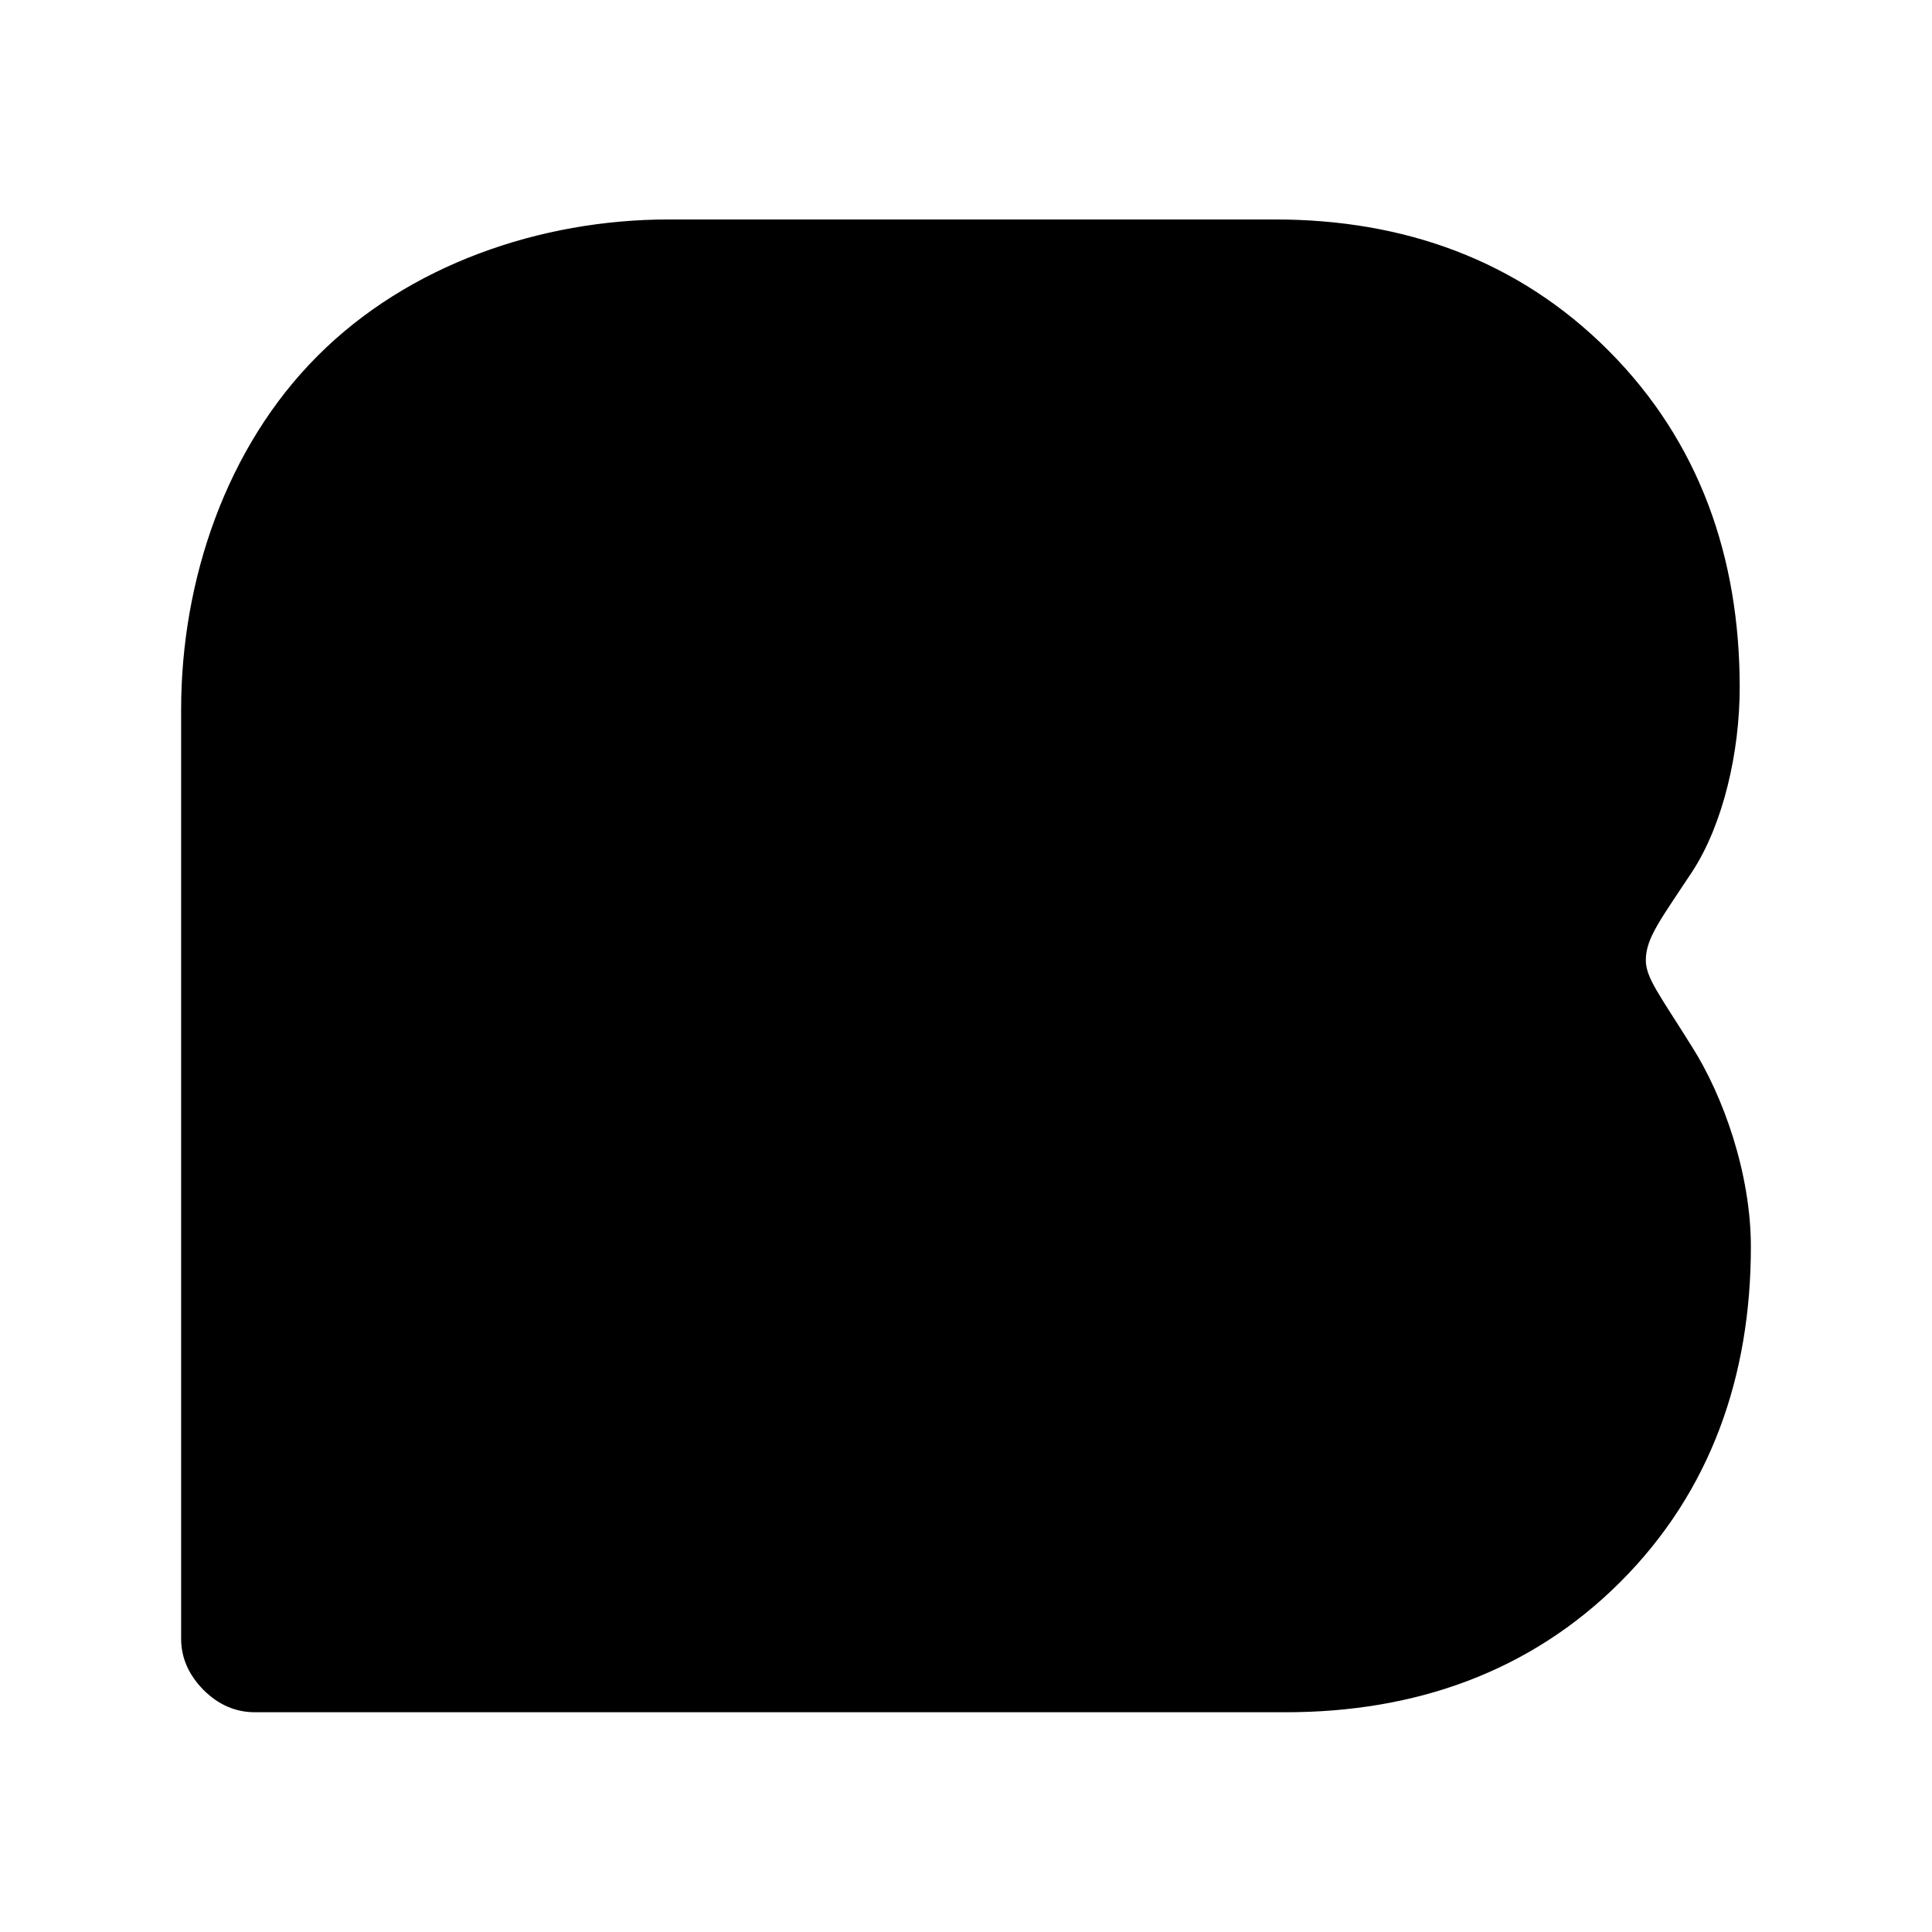 <svg xmlns="http://www.w3.org/2000/svg" data-name="Layer 1" viewBox="0 0 64 64"><path d="M58 41.3c0 4.25-1.31 8.09-4.32 11.1-3.01 3.01-6.84 4.32-11.08 4.32H8.44c-.64 0-1.21-.25-1.7-.74-.49-.5-.74-1.06-.74-1.7V23.51c0-4.3 1.5-8.7 4.52-11.72 3.01-3.02 7.38-4.52 11.63-4.52h20.09c4.24 0 8.04 1.33 11.05 4.35 3.01 3.02 4.34 6.85 4.34 11.15 0 2.13-.54 4.52-1.57 6.1-1.04 1.58-1.54 2.2-1.54 2.94 0 .59.48 1.18 1.52 2.85C57.08 36.29 58 38.87 58 41.3"/></svg>